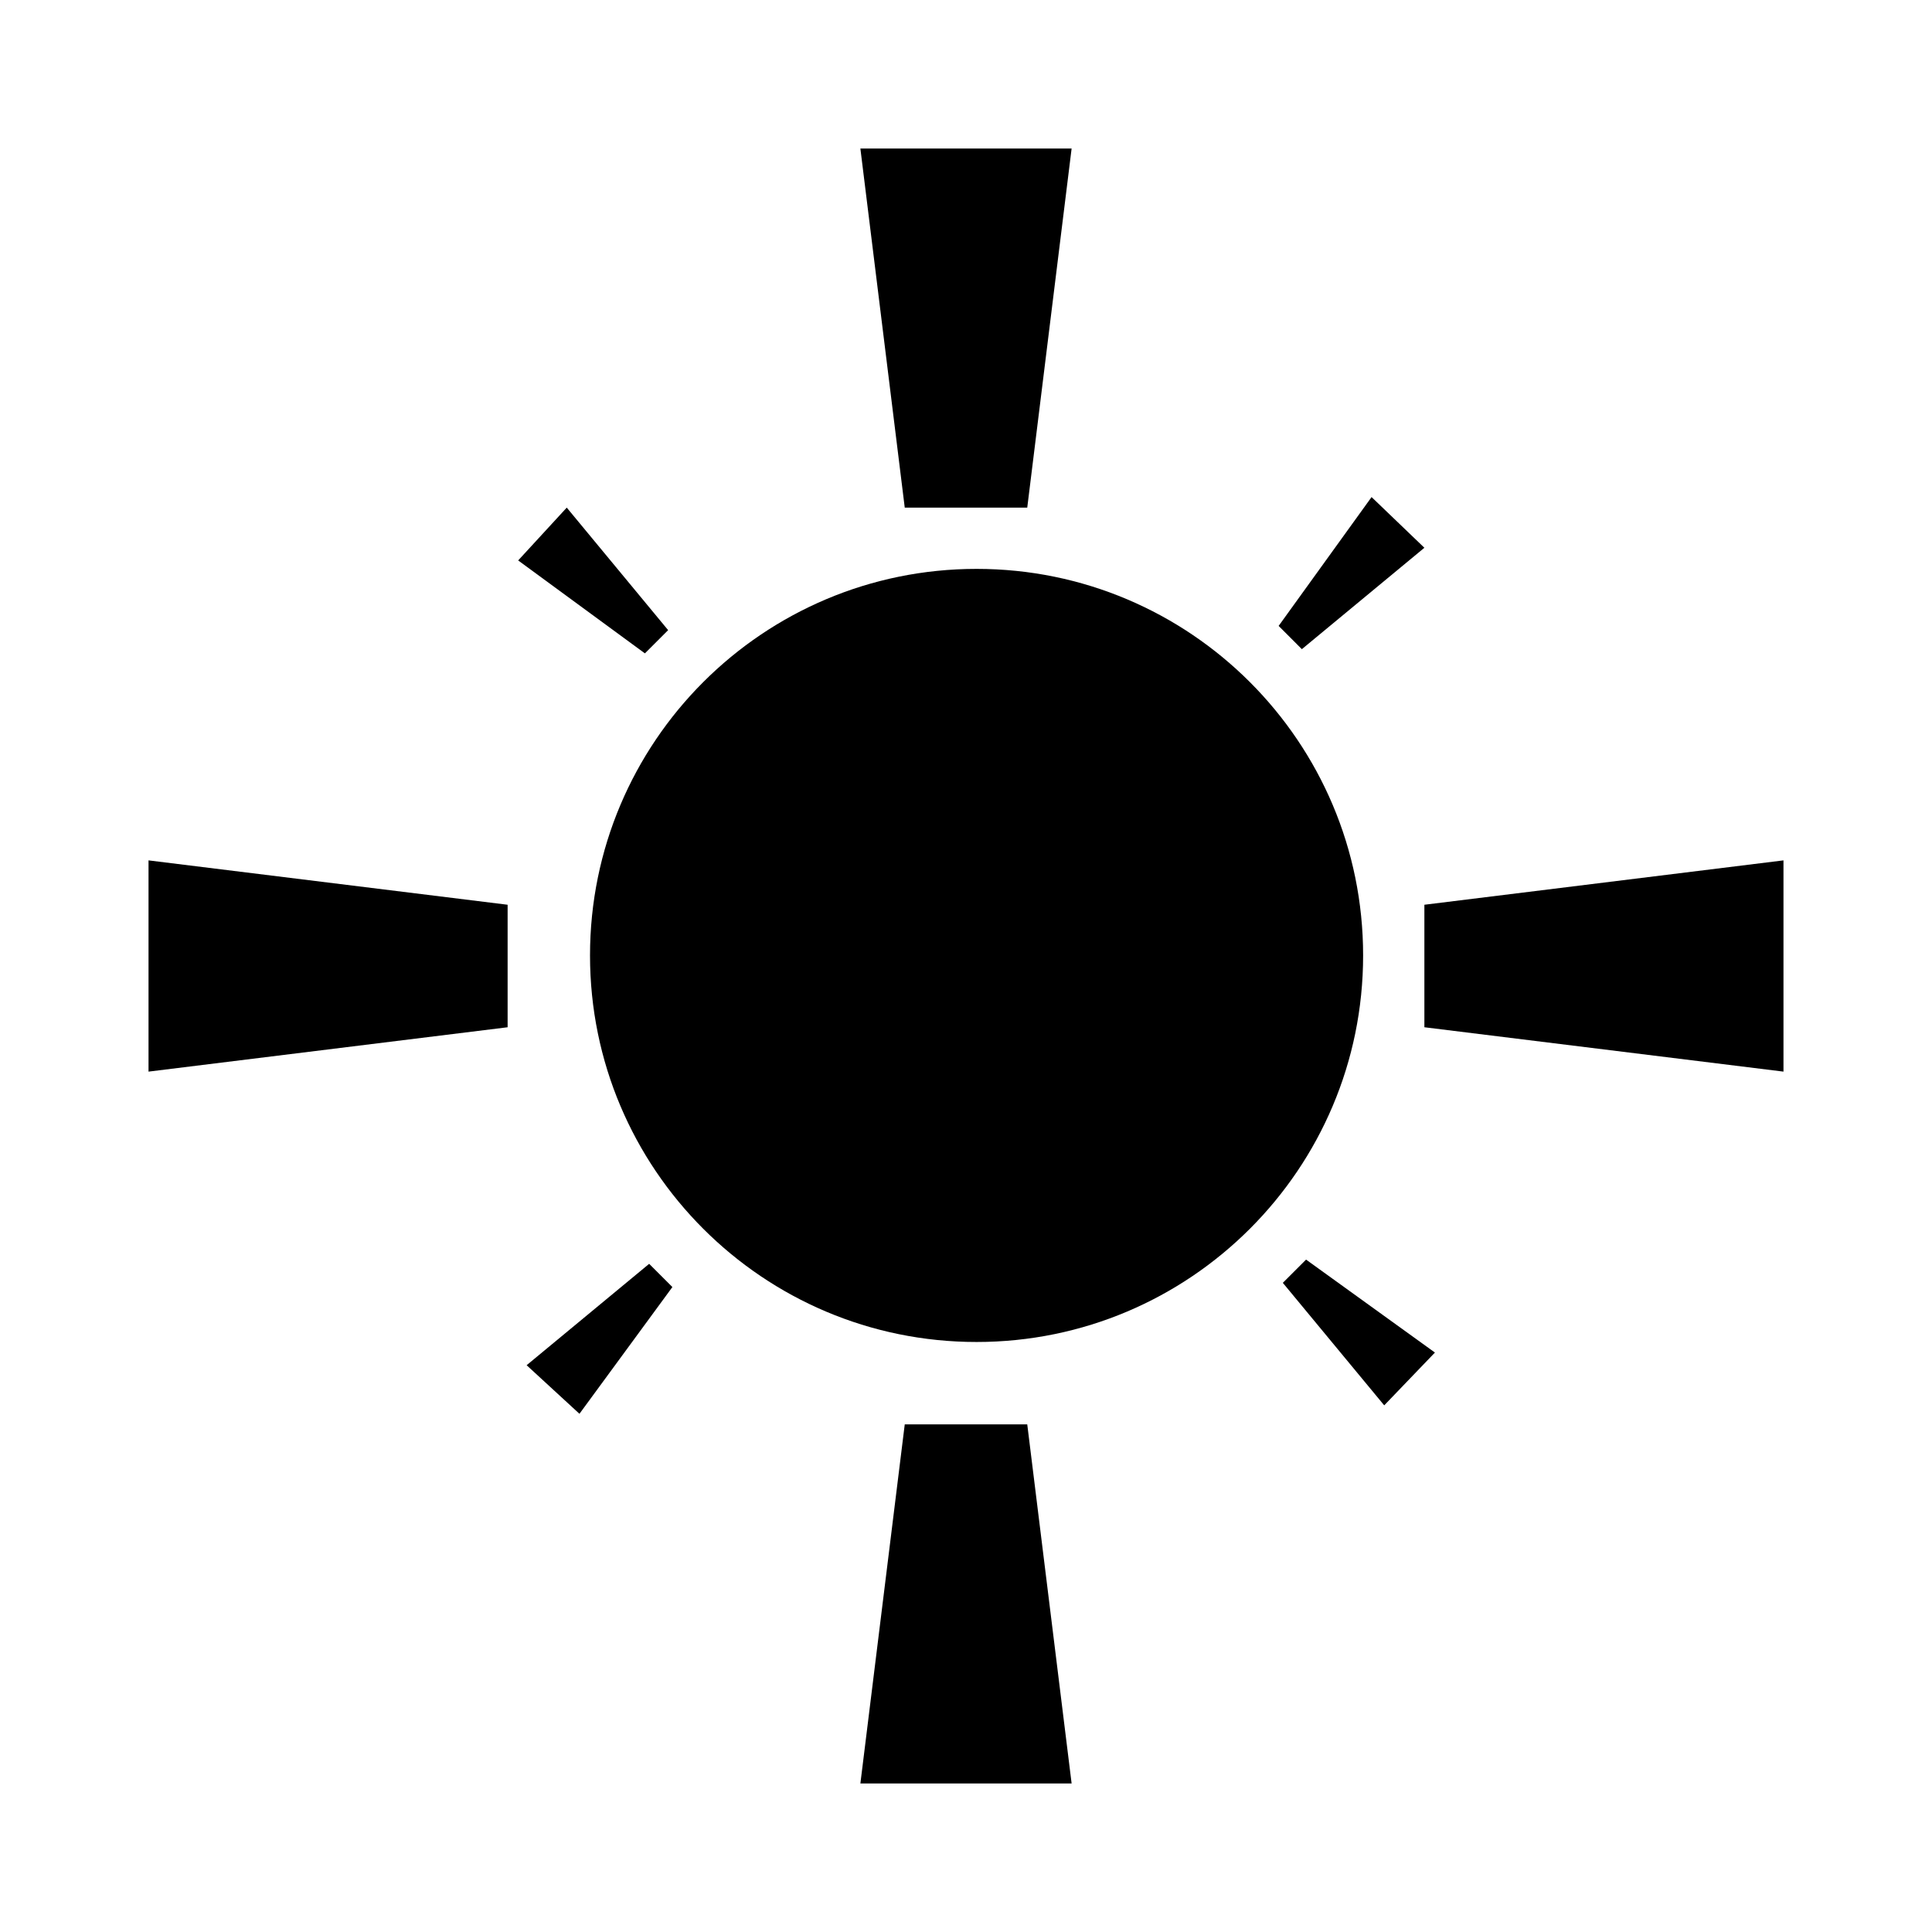 <?xml version="1.0" encoding="UTF-8"?>
<!-- The Best Svg Icon site in the world: iconSvg.co, Visit us! https://iconsvg.co -->
<svg fill="#000000" width="800px" height="800px" version="1.1" viewBox="144 144 512 512" xmlns="http://www.w3.org/2000/svg">
 <g>
  <path d="m505.24 397.2c0 56.578-45.863 102.44-102.44 102.44s-102.44-45.863-102.44-102.44 45.863-102.44 102.44-102.44 102.44 45.863 102.44 102.44"/>
  <path d="m183.36 427.99v-55.98l95.164 11.758v32.465z"/>
  <path d="m616.64 372.01v55.98l-95.164-11.758v-32.465z"/>
  <path d="m372.01 183.36h55.98l-11.758 95.164h-32.465z"/>
  <path d="m427.99 616.64h-55.98l11.758-95.164h32.465z"/>
  <path d="m507.48 275.73 13.996 13.434-32.469 26.871-6.156-6.16z"/>
  <path d="m297.56 518.67-13.996-12.875 32.469-26.867 6.156 6.156z"/>
  <path d="m524.27 502.44-13.438 13.992-26.871-32.469 6.16-6.156z"/>
  <path d="m281.32 292.52 12.875-13.996 26.867 32.469-6.156 6.156z"/>
 </g>
</svg>
